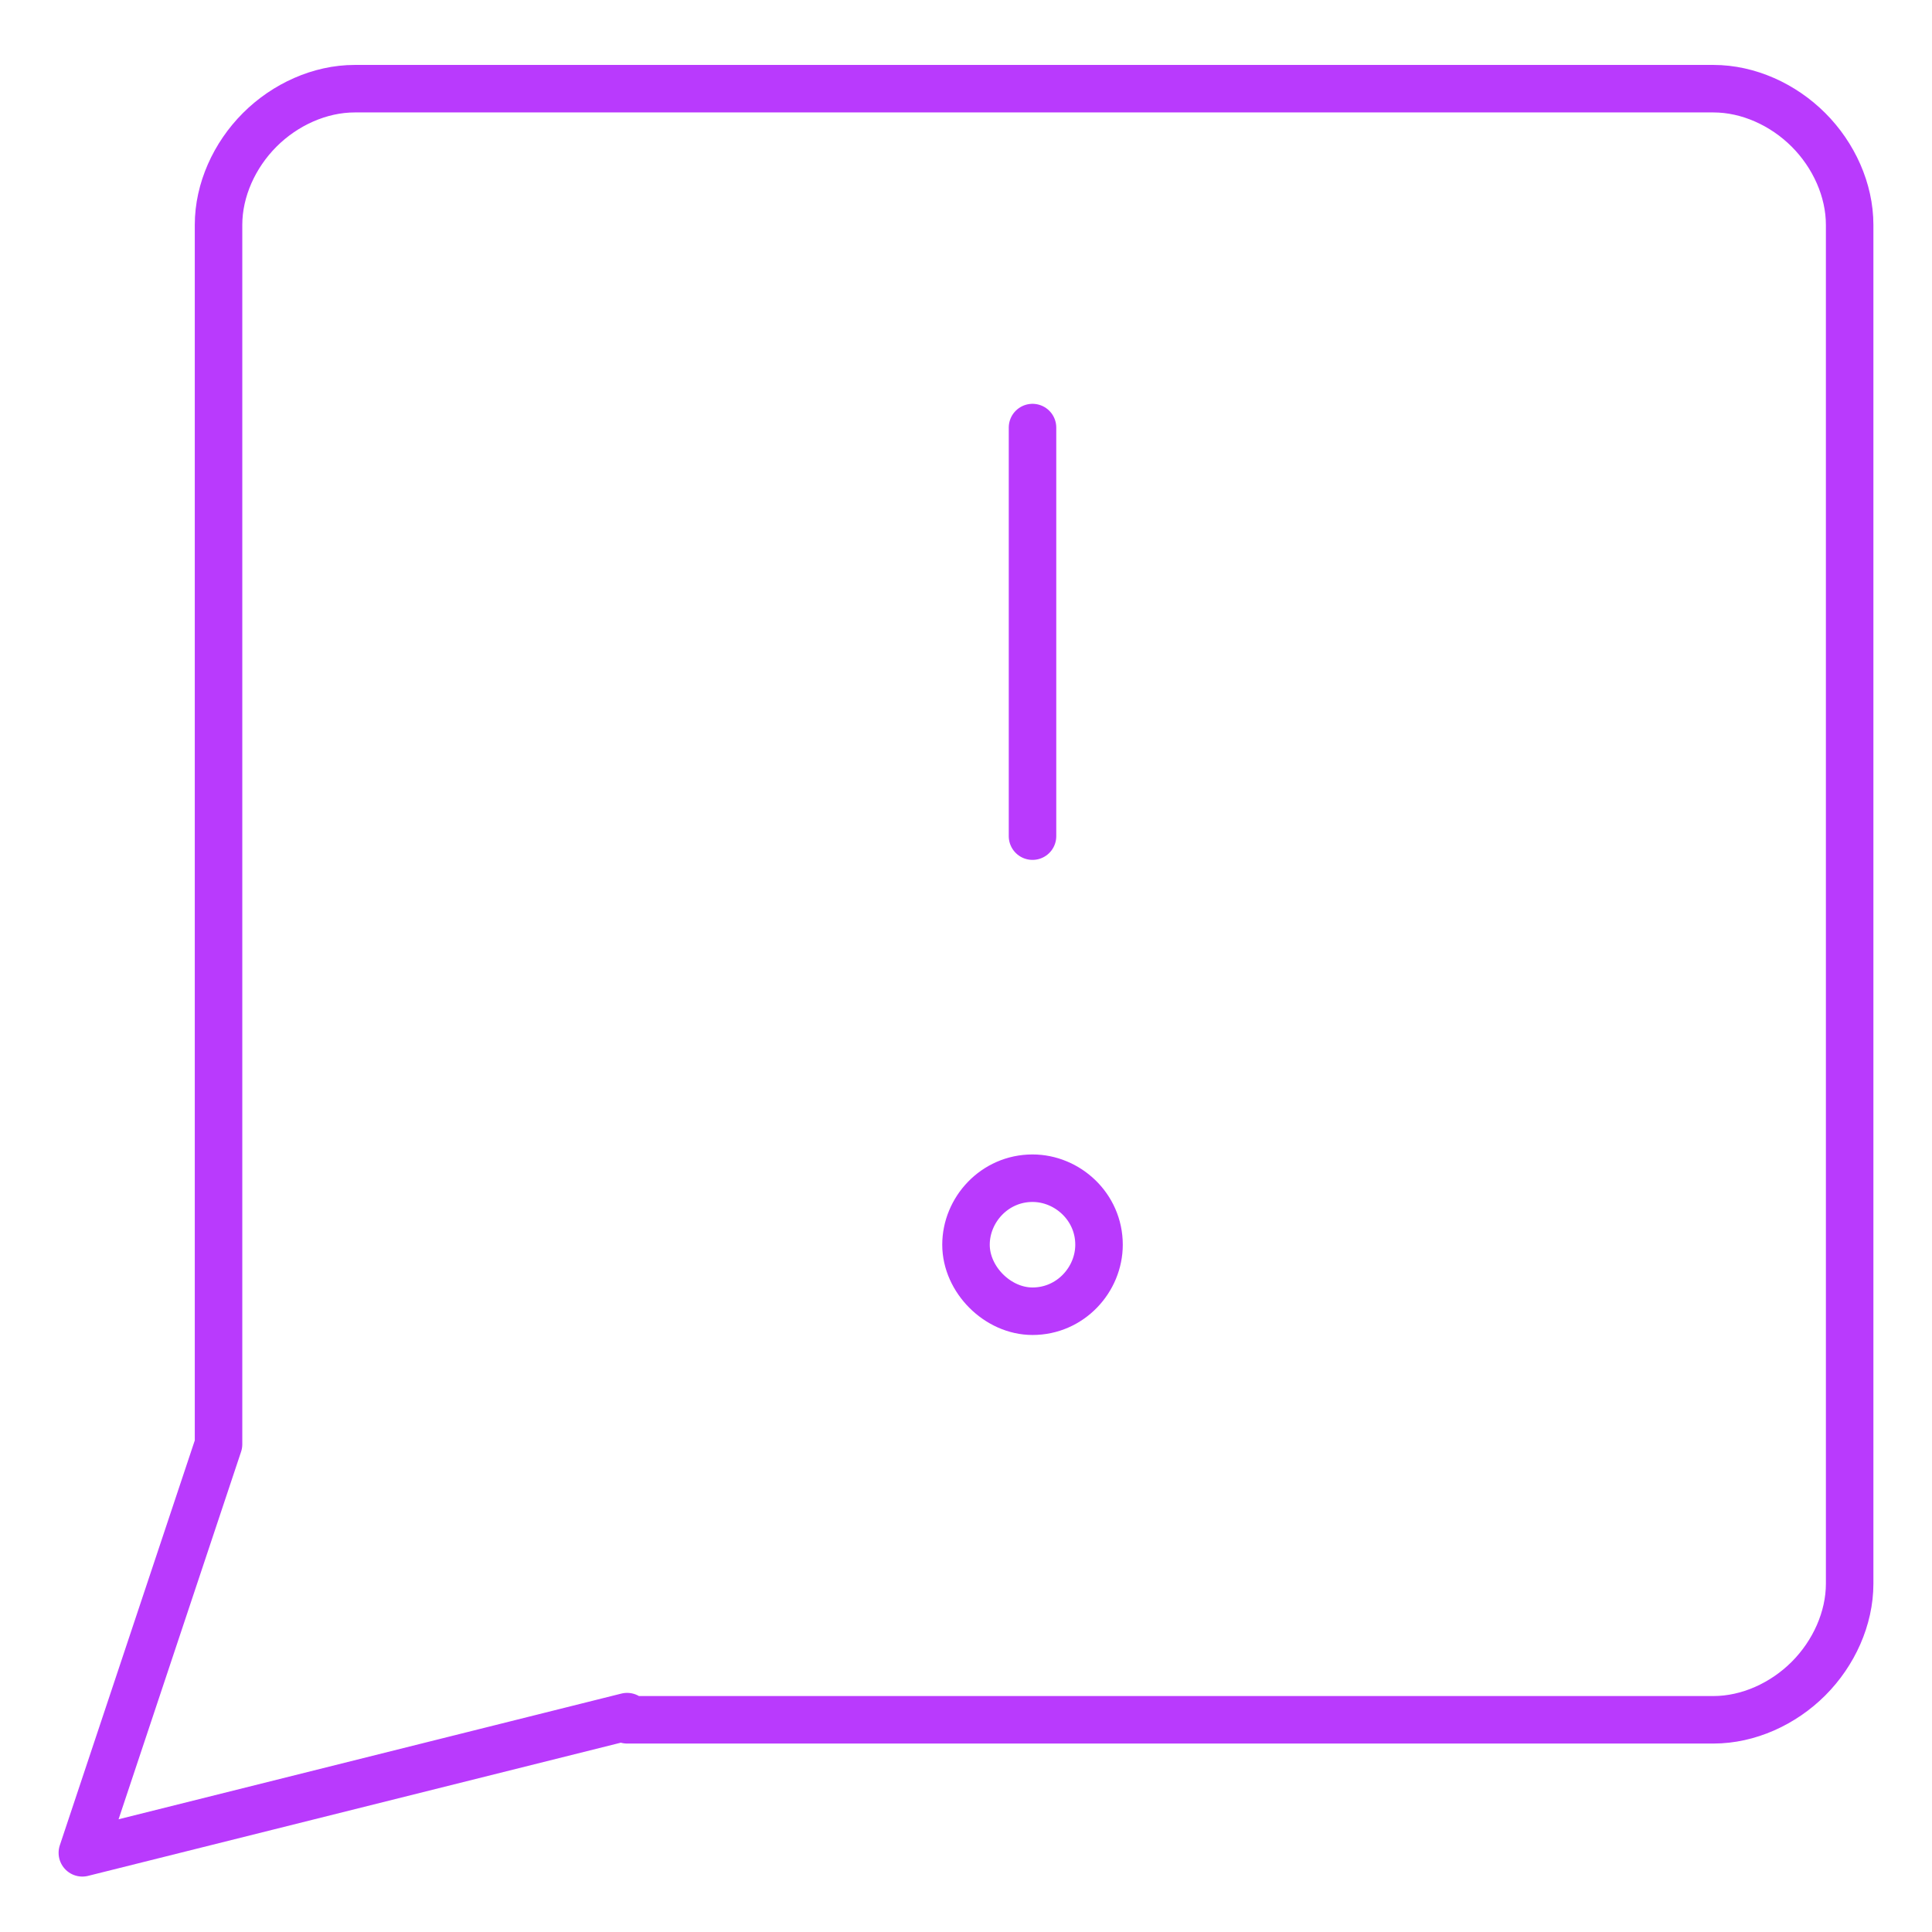 <?xml version="1.0" encoding="utf-8"?>
<!-- Generator: Adobe Illustrator 24.3.0, SVG Export Plug-In . SVG Version: 6.00 Build 0)  -->
<svg version="1.1" id="Layer_1" xmlns="http://www.w3.org/2000/svg" xmlns:xlink="http://www.w3.org/1999/xlink" x="0px" y="0px"
	 viewBox="0 0 61 61" style="enable-background:new 0 0 61 61;" xml:space="preserve">
<style type="text/css">
	.st0{fill:none;stroke:#B93AFD;stroke-width:1.5;stroke-linecap:round;stroke-linejoin:round;}
</style>
<path class="st0" d="M19.8,54.2L2.6,58.5l4.3-12.9V7.1c0-1.1,0.5-2.2,1.3-3c0.8-0.8,1.9-1.3,3-1.3h42.9c1.1,0,2.2,0.5,3,1.3
	c0.8,0.8,1.3,1.9,1.3,3V50c0,1.1-0.5,2.2-1.3,3c-0.8,0.8-1.9,1.3-3,1.3H19.8z"/>
<path class="st0" d="M32.6,13.5v12.9"/>
<path class="st0" d="M32.6,41.4c1.2,0,2.1-1,2.1-2.1c0-1.2-1-2.1-2.1-2.1c-1.2,0-2.1,1-2.1,2.1C30.5,40.4,31.5,41.4,32.6,41.4z"/>
</svg>
